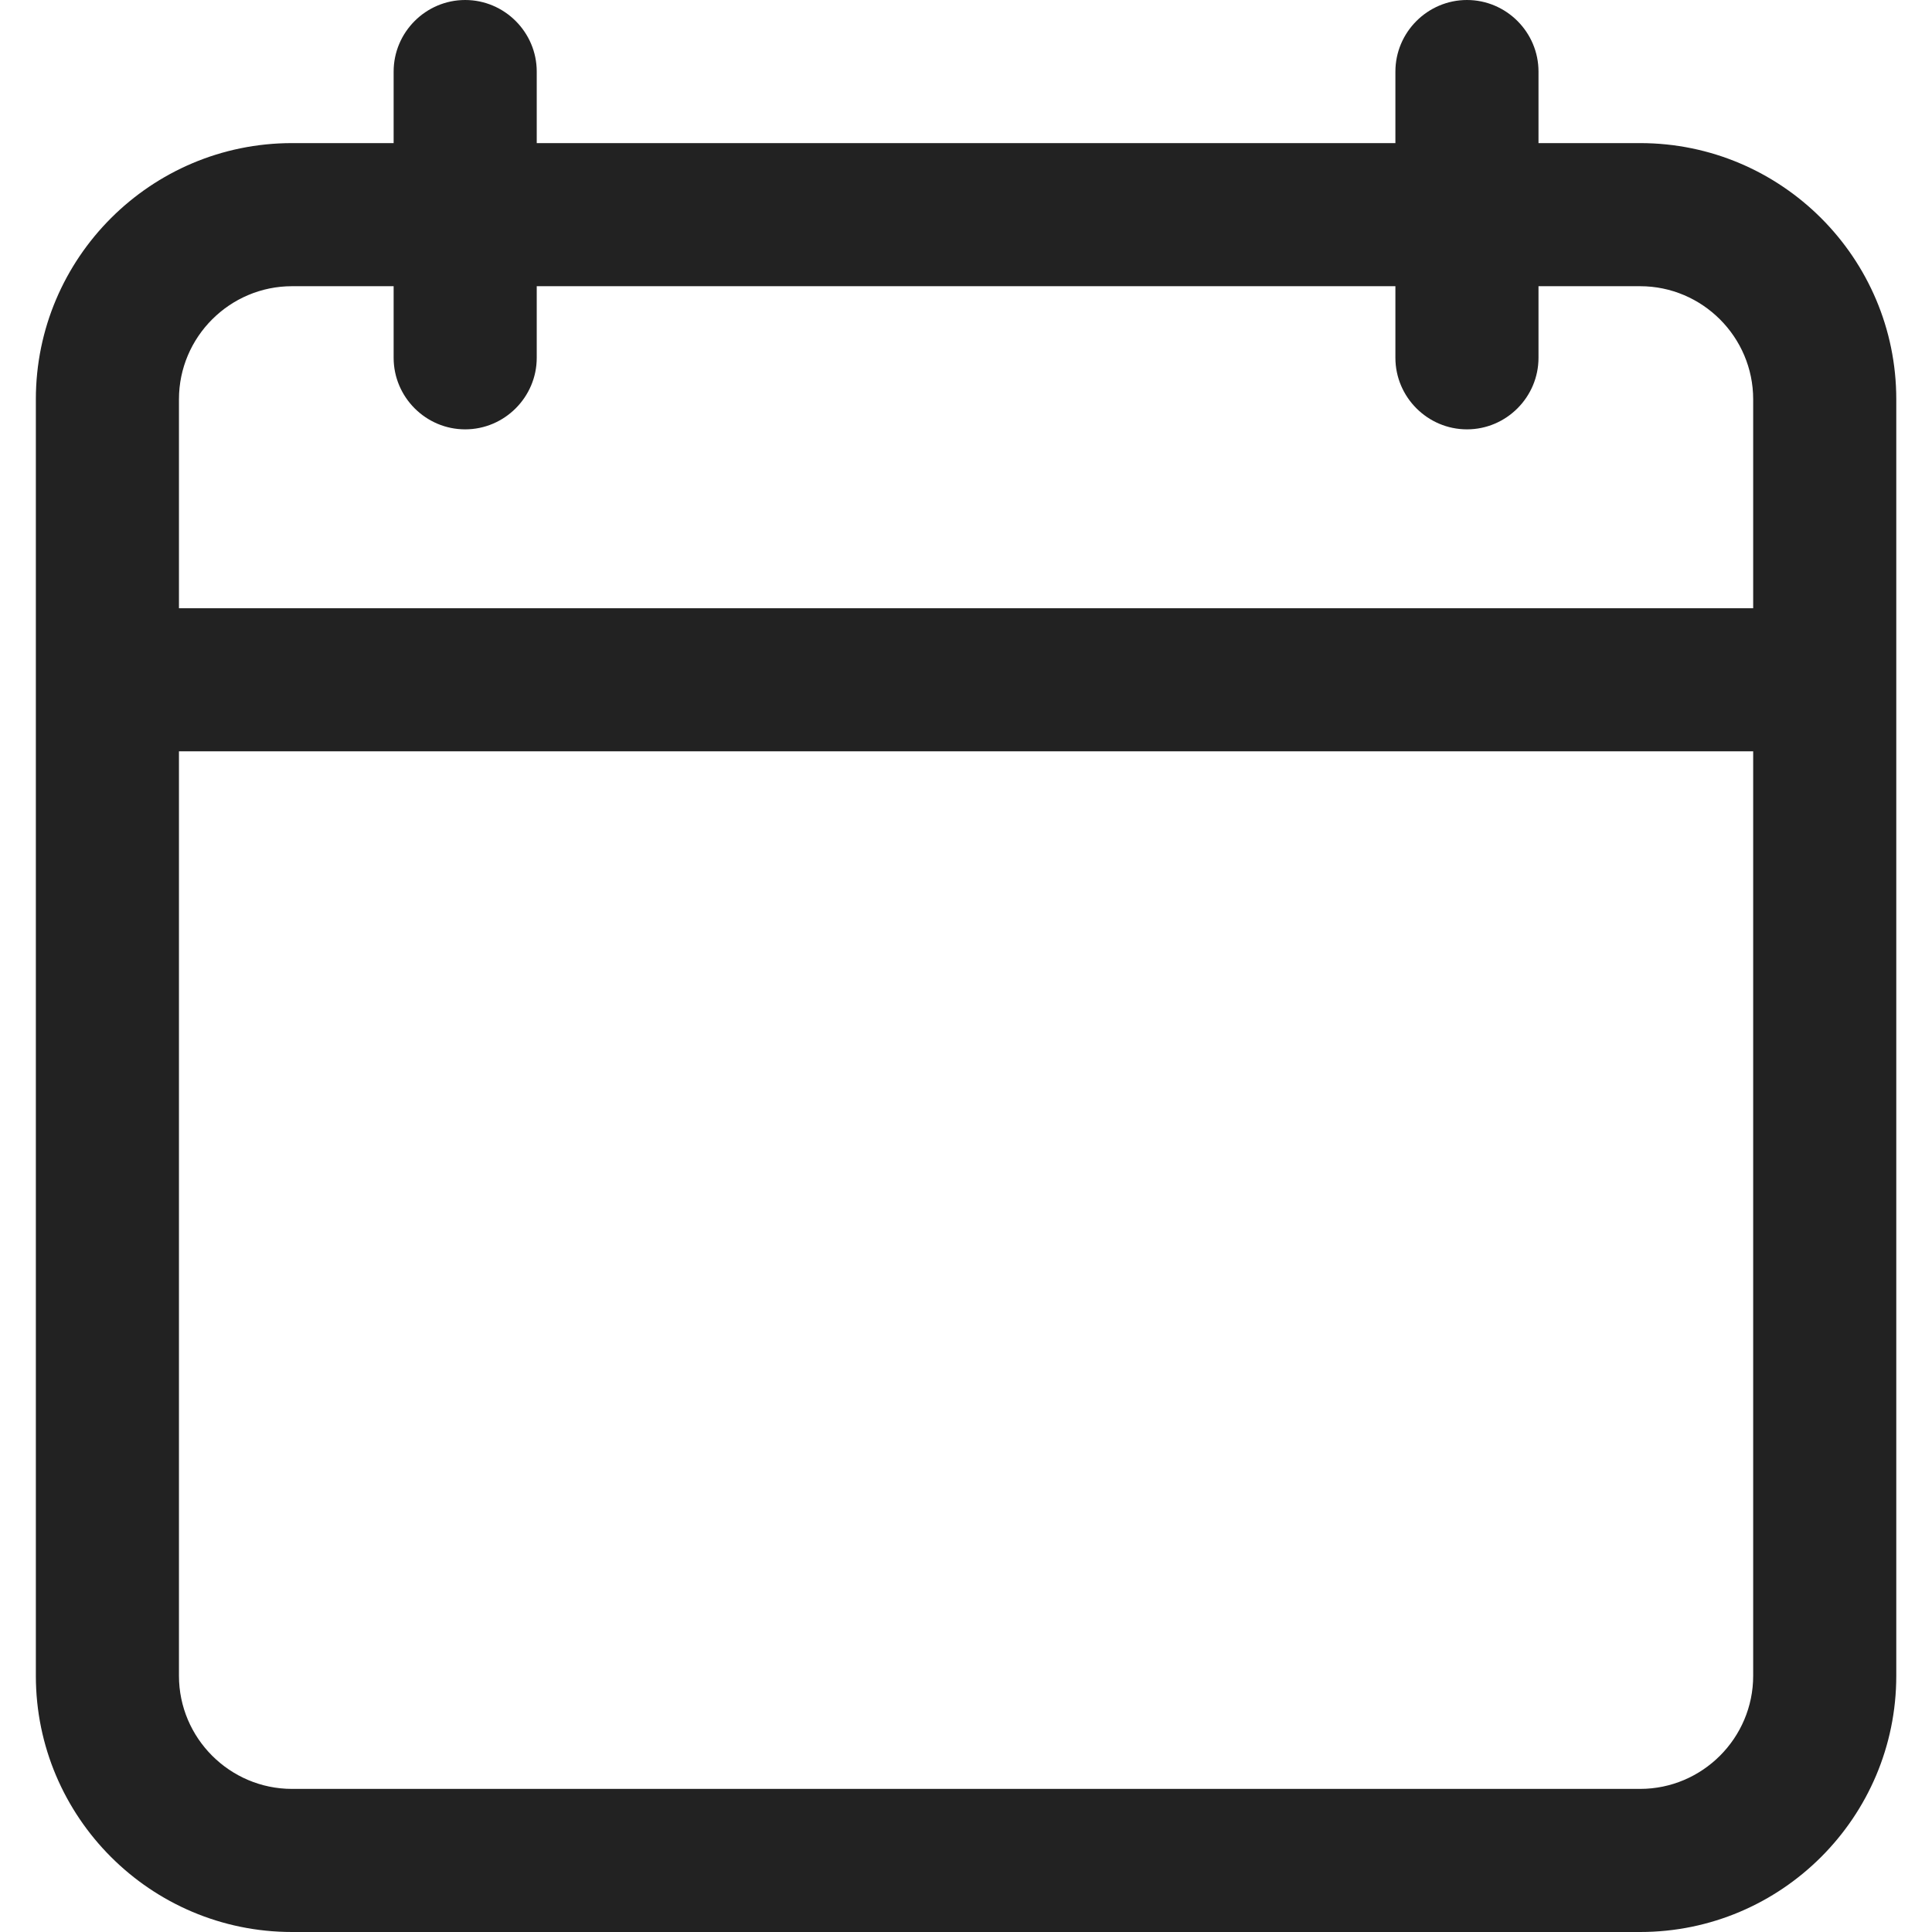 <?xml version="1.0" encoding="UTF-8"?> <svg xmlns="http://www.w3.org/2000/svg" width="43" height="43" viewBox="0 0 43 43" fill="none"><path d="M6.499 43H36.504C39.649 43 42.205 40.444 42.205 37.298V8.887C42.205 5.741 39.649 3.185 36.504 3.185H34.242V1.593C34.242 0.717 33.526 0 32.65 0C31.774 0 31.057 0.717 31.057 1.593V3.185H11.946V1.593C11.946 0.717 11.229 0 10.353 0C9.477 0 8.761 0.717 8.761 1.593V3.185H6.499C3.354 3.185 0.798 5.741 0.798 8.887V37.298C0.798 40.444 3.354 43 6.499 43ZM3.983 8.887C3.983 7.501 5.114 6.37 6.499 6.37H8.761V7.963C8.761 8.839 9.477 9.556 10.353 9.556C11.229 9.556 11.946 8.839 11.946 7.963V6.37H31.057V7.963C31.057 8.839 31.774 9.556 32.65 9.556C33.526 9.556 34.242 8.839 34.242 7.963V6.37H36.504C37.889 6.37 39.02 7.501 39.02 8.887V13.537H3.983V8.887ZM3.983 16.722H39.02V37.298C39.02 38.684 37.889 39.815 36.504 39.815H6.499C5.114 39.815 3.983 38.684 3.983 37.298V16.722Z" fill="#222222"></path></svg> 